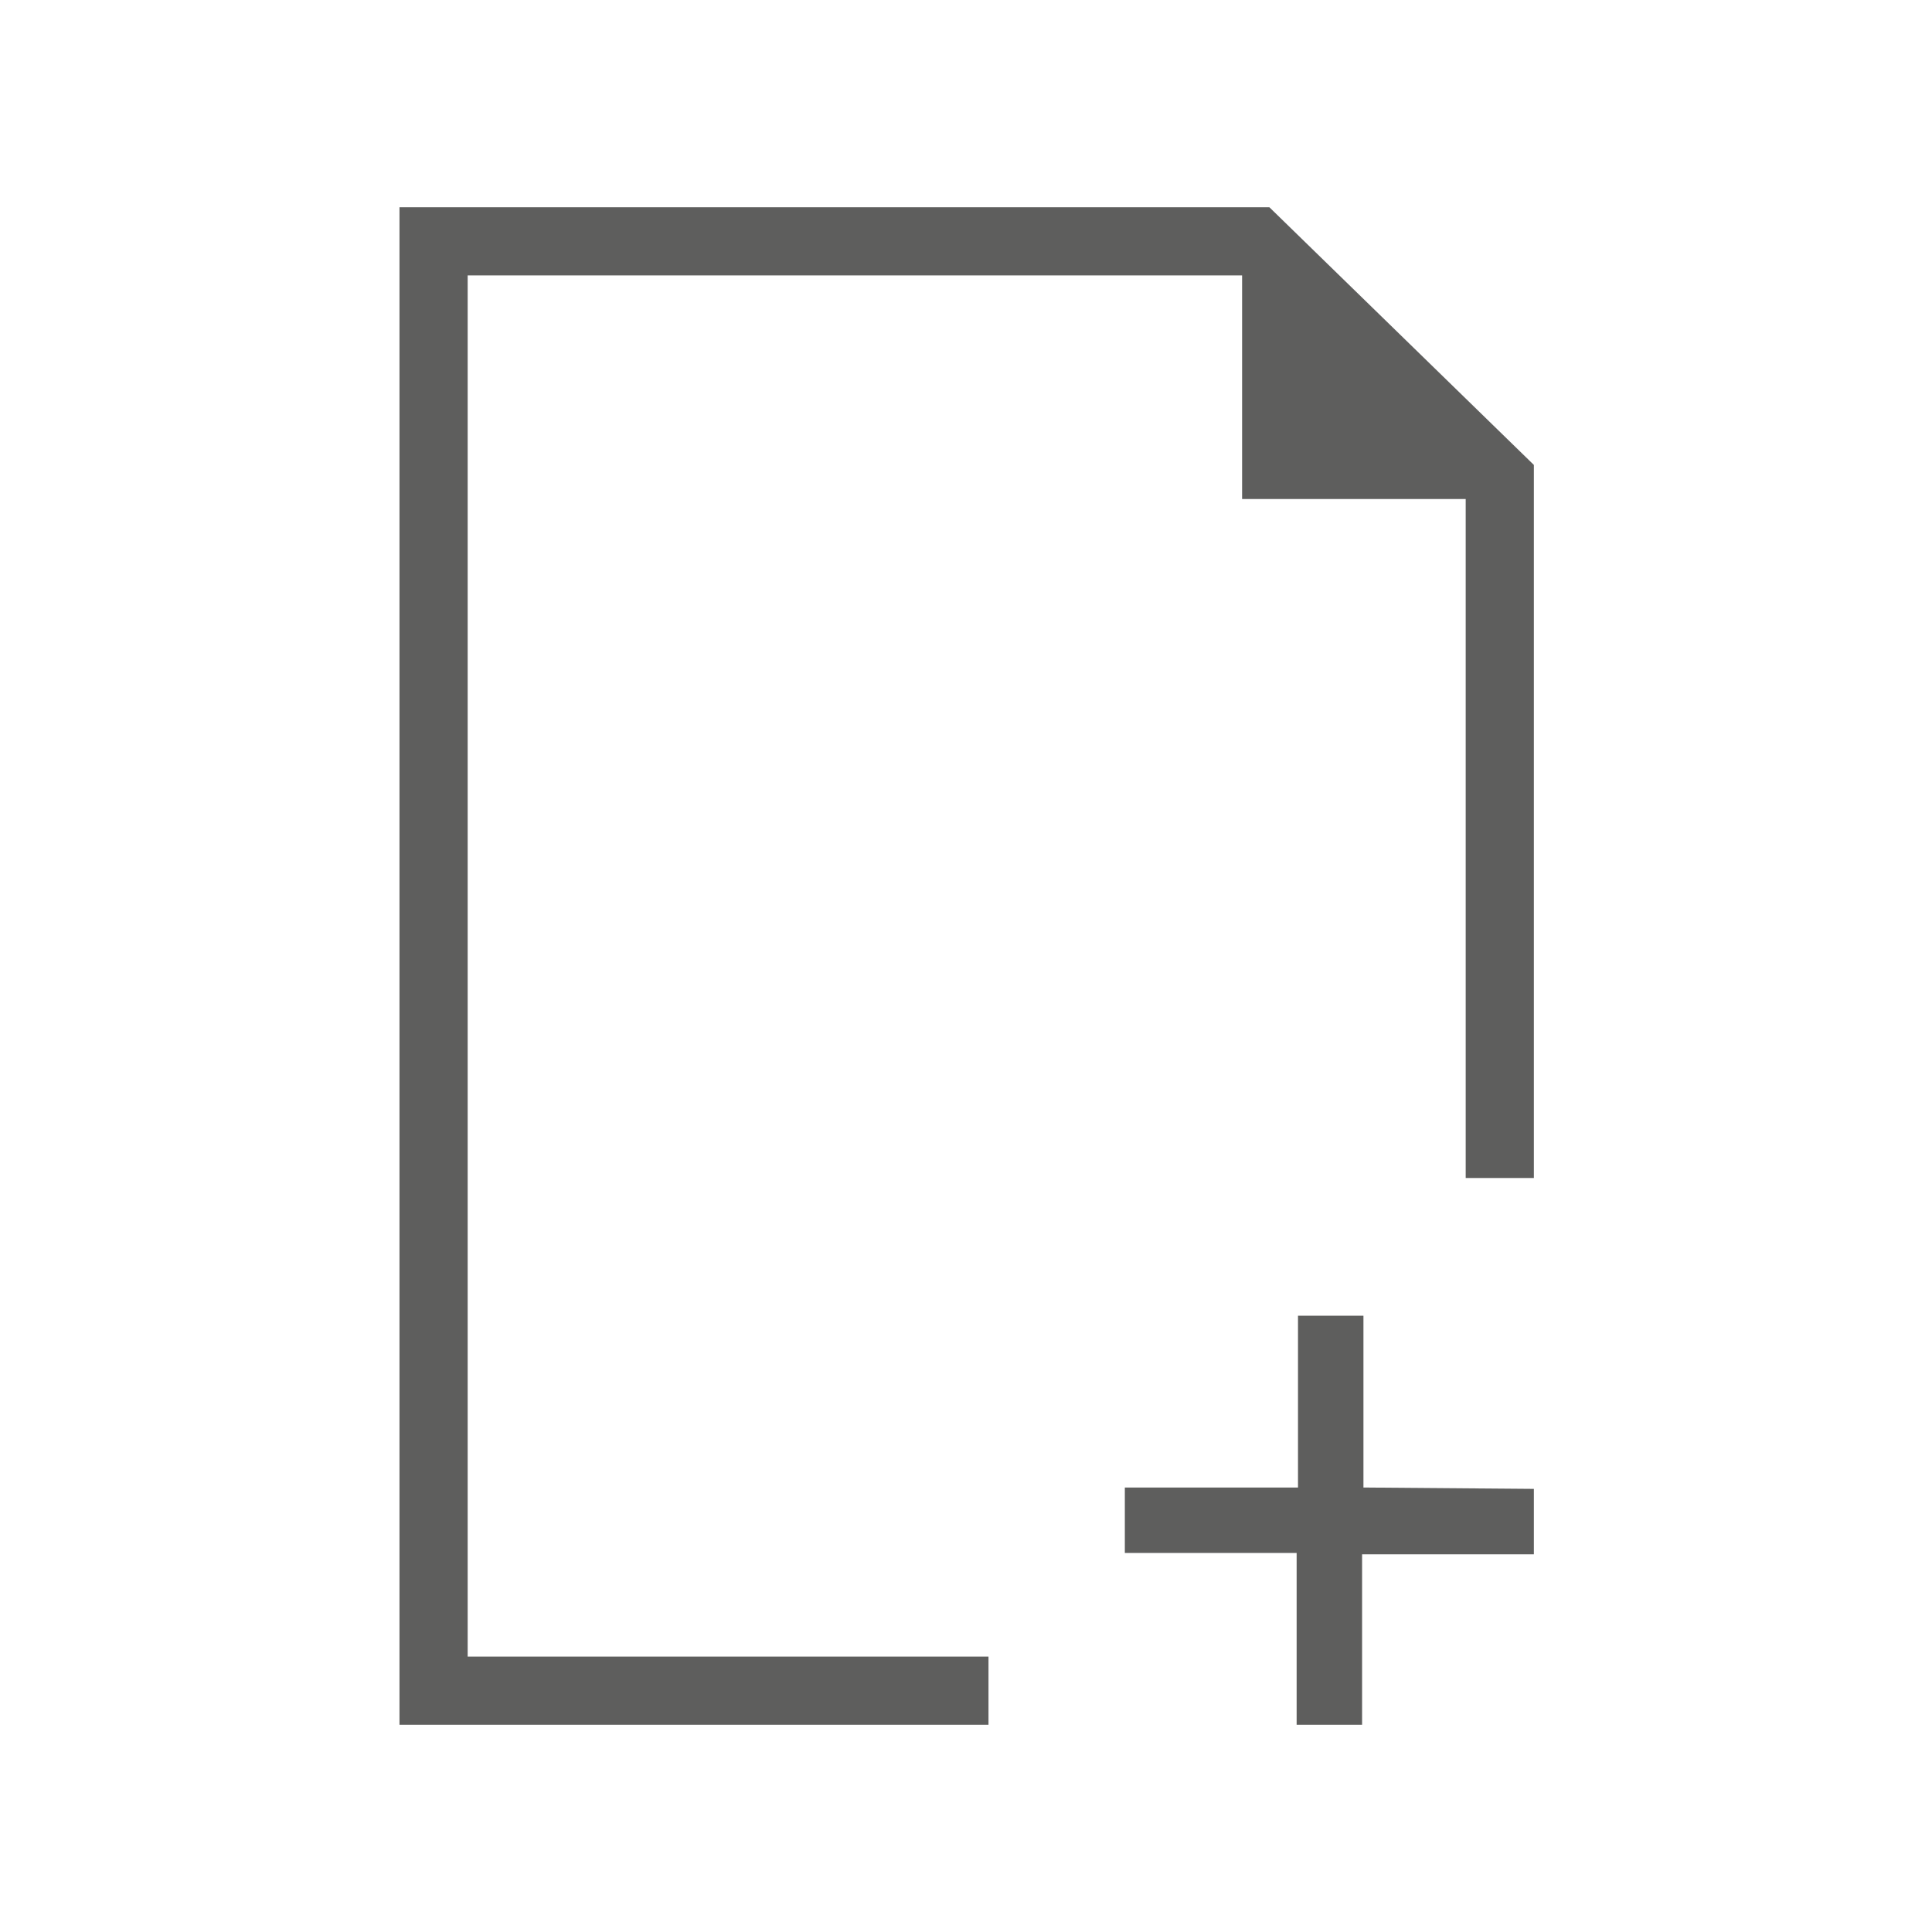 <?xml version="1.0" encoding="utf-8"?>
<!-- Generator: Adobe Illustrator 22.0.0, SVG Export Plug-In . SVG Version: 6.00 Build 0)  -->
<svg version="1.1" id="Ebene_1" xmlns="http://www.w3.org/2000/svg" xmlns:xlink="http://www.w3.org/1999/xlink" x="0px" y="0px"
	 viewBox="0 0 141.7 141.7" style="enable-background:new 0 0 141.7 141.7;" xml:space="preserve">
<style type="text/css">
	.st0{fill:#5E5E5D;}
</style>
<g id="Icons">
	<path class="st0" d="M100,109.1V96.5h-4.8v12.6H82.5v4.8h12.6v12.6h4.8V114h12.6v-4.8L100,109.1L100,109.1z M34.3,121.5V20.2h56.8
		v16.4h16.4v49.8h5V34.1L93.1,15.2H29.3v111.3h43.2v-5H34.3z"/>
</g>
<g id="Hilfslinien">
</g>
</svg>
